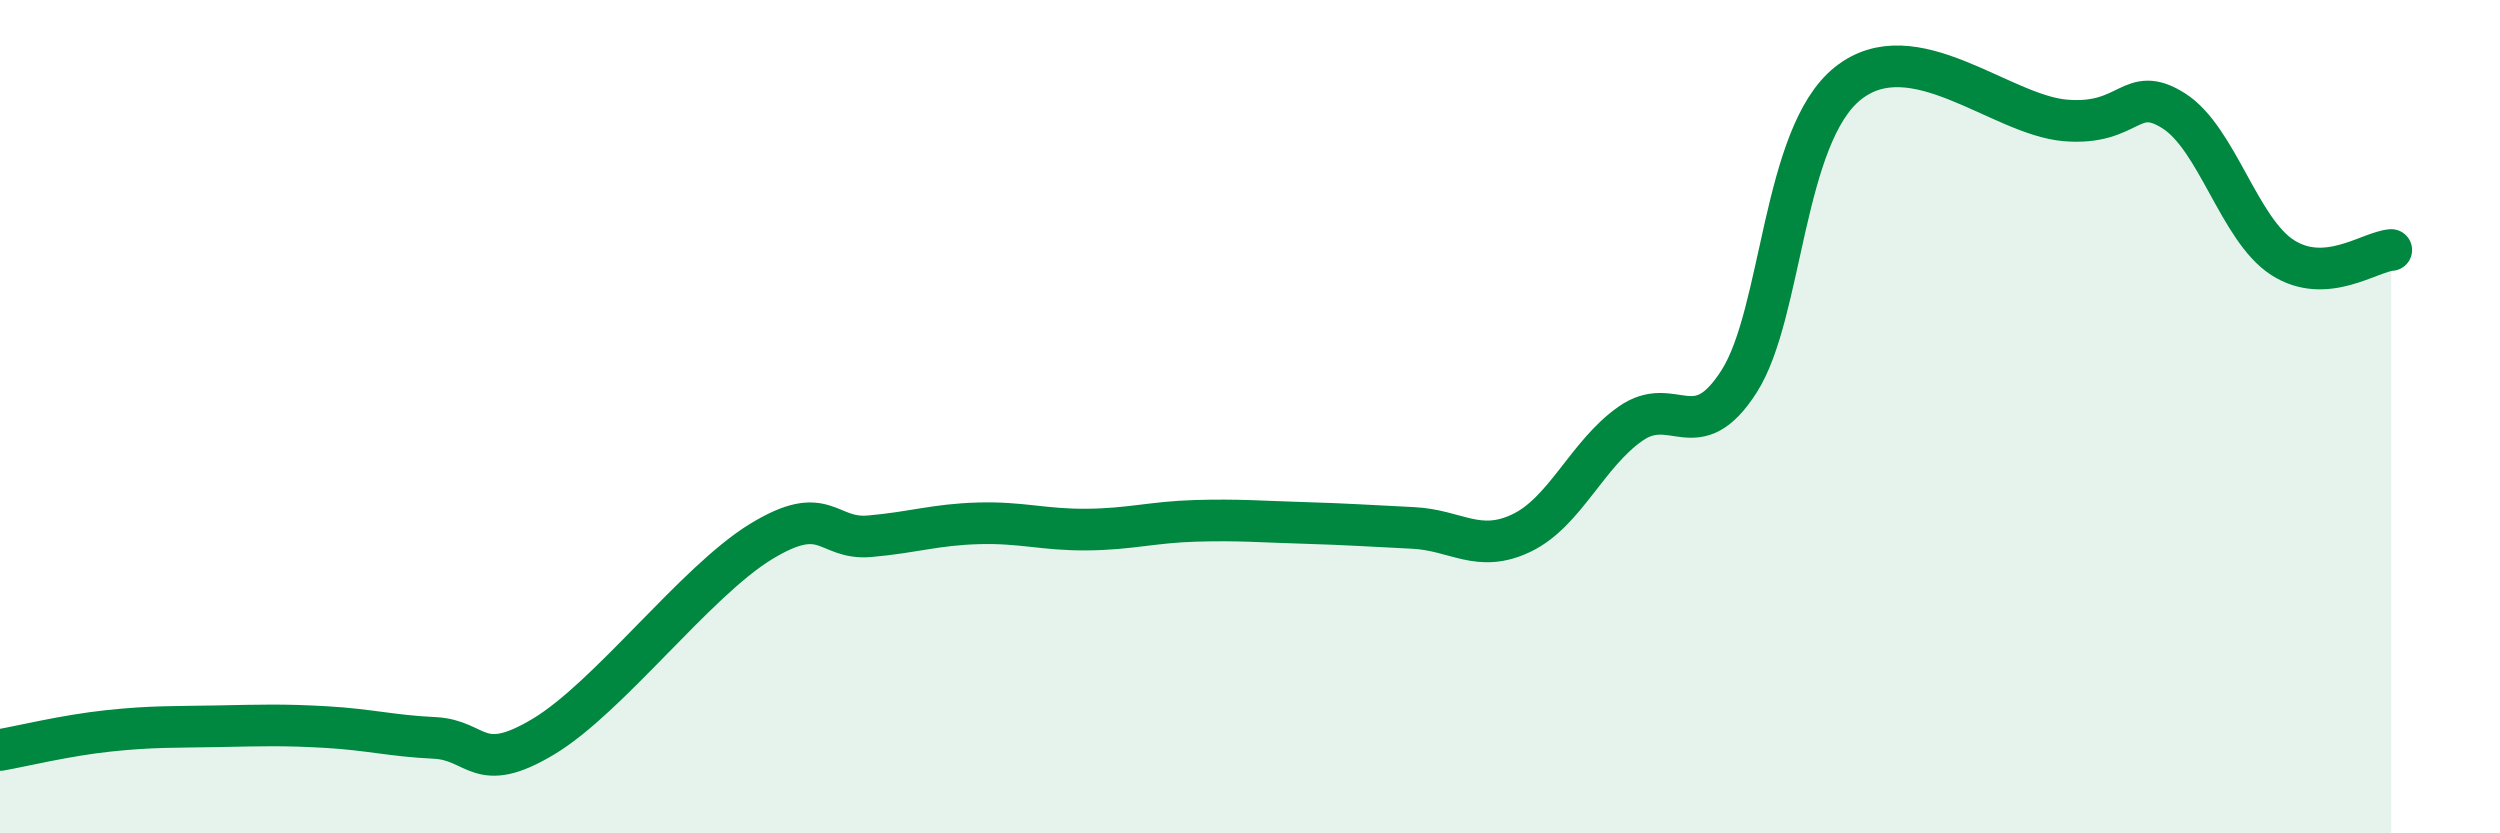 
    <svg width="60" height="20" viewBox="0 0 60 20" xmlns="http://www.w3.org/2000/svg">
      <path
        d="M 0,18 C 0.52,17.91 1.57,17.65 2.61,17.54 C 3.65,17.43 4.18,17.45 5.22,17.43 C 6.26,17.41 6.79,17.39 7.83,17.45 C 8.87,17.51 9.39,17.66 10.43,17.71 C 11.47,17.76 11.47,18.62 13.04,17.68 C 14.61,16.74 16.69,13.96 18.26,13 C 19.83,12.04 19.83,12.96 20.87,12.87 C 21.91,12.78 22.44,12.59 23.48,12.56 C 24.52,12.53 25.05,12.72 26.09,12.71 C 27.13,12.7 27.66,12.53 28.7,12.5 C 29.74,12.47 30.26,12.52 31.3,12.55 C 32.34,12.58 32.87,12.62 33.91,12.67 C 34.95,12.72 35.48,13.29 36.52,12.79 C 37.56,12.29 38.09,10.9 39.13,10.17 C 40.17,9.44 40.7,10.78 41.74,9.15 C 42.78,7.52 42.78,3.25 44.35,2 C 45.92,0.75 48.01,2.76 49.57,2.89 C 51.13,3.02 51.13,2 52.17,2.66 C 53.21,3.32 53.74,5.51 54.78,6.18 C 55.82,6.85 56.87,6.04 57.39,6L57.39 20L0 20Z"
        fill="#008740"
        opacity="0.1"
        stroke-linecap="round"
        stroke-linejoin="round"
      />
      <path
        d="M 0,18 C 0.52,17.91 1.57,17.65 2.61,17.54 C 3.65,17.43 4.18,17.45 5.22,17.43 C 6.26,17.41 6.79,17.39 7.83,17.45 C 8.87,17.51 9.39,17.66 10.43,17.71 C 11.47,17.76 11.47,18.62 13.04,17.68 C 14.61,16.74 16.69,13.96 18.26,13 C 19.83,12.04 19.83,12.96 20.87,12.87 C 21.91,12.78 22.44,12.59 23.48,12.56 C 24.52,12.53 25.05,12.72 26.09,12.71 C 27.13,12.7 27.66,12.53 28.7,12.5 C 29.74,12.47 30.26,12.52 31.3,12.55 C 32.34,12.58 32.87,12.62 33.91,12.67 C 34.95,12.72 35.48,13.29 36.52,12.79 C 37.56,12.29 38.09,10.9 39.13,10.17 C 40.17,9.44 40.7,10.78 41.74,9.15 C 42.78,7.52 42.78,3.25 44.35,2 C 45.92,0.75 48.01,2.76 49.57,2.89 C 51.13,3.02 51.13,2 52.17,2.66 C 53.21,3.32 53.74,5.51 54.78,6.18 C 55.82,6.85 56.87,6.04 57.39,6"
        stroke="#008740"
        stroke-width="1"
        fill="none"
        stroke-linecap="round"
        stroke-linejoin="round"
      />
    </svg>
  
